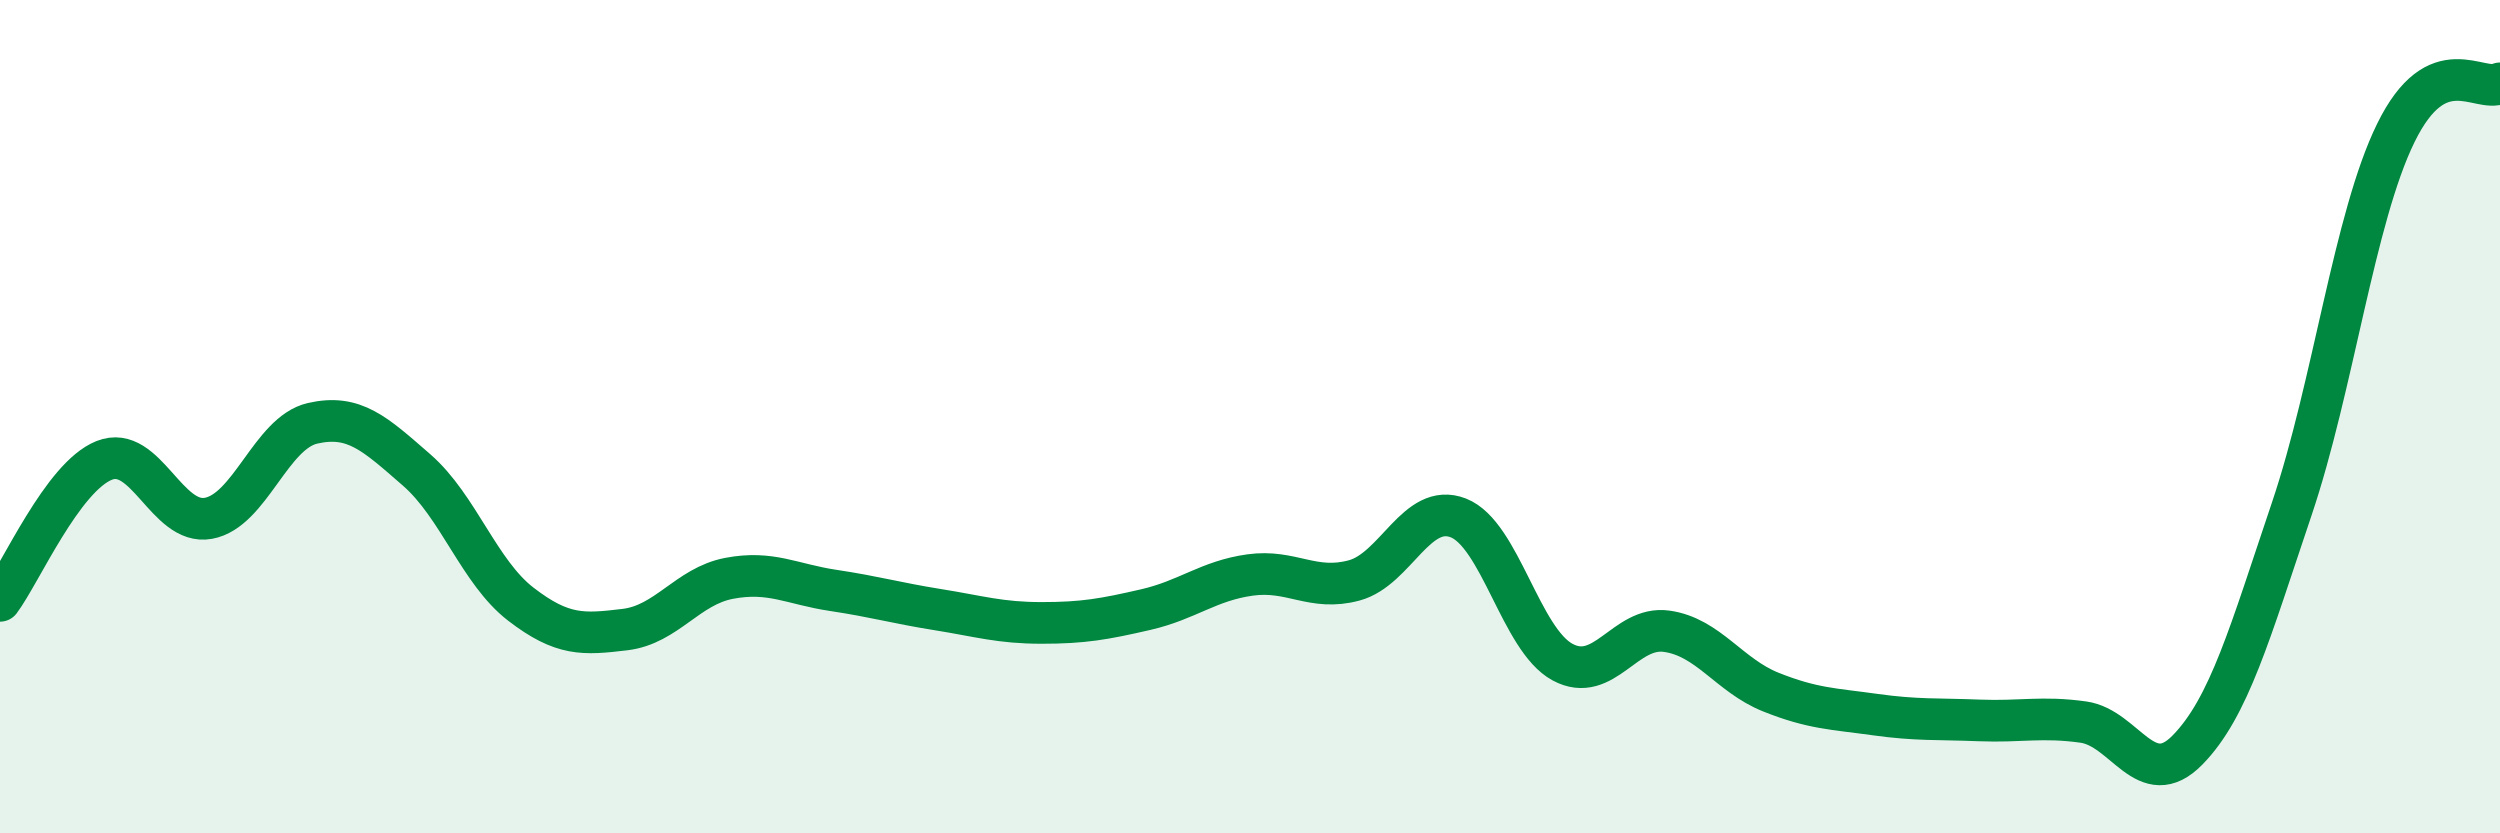 
    <svg width="60" height="20" viewBox="0 0 60 20" xmlns="http://www.w3.org/2000/svg">
      <path
        d="M 0,14.42 C 0.5,13.75 1.5,11.45 2.5,11.05 C 3.5,10.65 4,12.62 5,12.44 C 6,12.26 6.5,10.39 7.5,10.16 C 8.5,9.93 9,10.41 10,11.28 C 11,12.15 11.5,13.73 12.5,14.5 C 13.5,15.27 14,15.23 15,15.11 C 16,14.99 16.5,14.07 17.5,13.88 C 18.5,13.69 19,14.02 20,14.17 C 21,14.32 21.5,14.47 22.5,14.63 C 23.5,14.79 24,14.95 25,14.95 C 26,14.95 26.5,14.86 27.5,14.63 C 28.5,14.4 29,13.94 30,13.8 C 31,13.66 31.5,14.2 32.5,13.93 C 33.5,13.66 34,12.04 35,12.43 C 36,12.82 36.5,15.35 37.5,15.89 C 38.5,16.43 39,15.01 40,15.15 C 41,15.29 41.5,16.21 42.5,16.61 C 43.5,17.01 44,17.01 45,17.15 C 46,17.29 46.5,17.25 47.5,17.29 C 48.5,17.33 49,17.19 50,17.33 C 51,17.47 51.5,19.02 52.5,18 C 53.5,16.98 54,15.18 55,12.22 C 56,9.26 56.5,5.23 57.5,3.19 C 58.5,1.15 59.5,2.24 60,2L60 20L0 20Z"
        fill="#008740"
        opacity="0.1"
        stroke-linecap="round"
        stroke-linejoin="round"
      />
      <path
        d="M 0,14.42 C 0.5,13.75 1.5,11.45 2.5,11.05 C 3.5,10.65 4,12.62 5,12.44 C 6,12.26 6.5,10.39 7.5,10.16 C 8.5,9.93 9,10.41 10,11.28 C 11,12.15 11.5,13.73 12.5,14.5 C 13.5,15.27 14,15.23 15,15.11 C 16,14.99 16.5,14.07 17.5,13.88 C 18.5,13.69 19,14.02 20,14.17 C 21,14.32 21.5,14.47 22.5,14.63 C 23.5,14.79 24,14.95 25,14.95 C 26,14.95 26.5,14.86 27.5,14.63 C 28.5,14.4 29,13.94 30,13.8 C 31,13.66 31.5,14.2 32.5,13.93 C 33.5,13.66 34,12.04 35,12.43 C 36,12.82 36.5,15.35 37.5,15.89 C 38.5,16.43 39,15.01 40,15.15 C 41,15.29 41.5,16.21 42.5,16.61 C 43.5,17.01 44,17.01 45,17.15 C 46,17.29 46.5,17.25 47.5,17.29 C 48.5,17.33 49,17.19 50,17.33 C 51,17.47 51.5,19.02 52.5,18 C 53.5,16.98 54,15.18 55,12.22 C 56,9.26 56.5,5.23 57.5,3.19 C 58.5,1.15 59.5,2.24 60,2"
        stroke="#008740"
        stroke-width="1"
        fill="none"
        stroke-linecap="round"
        stroke-linejoin="round"
      />
    </svg>
  